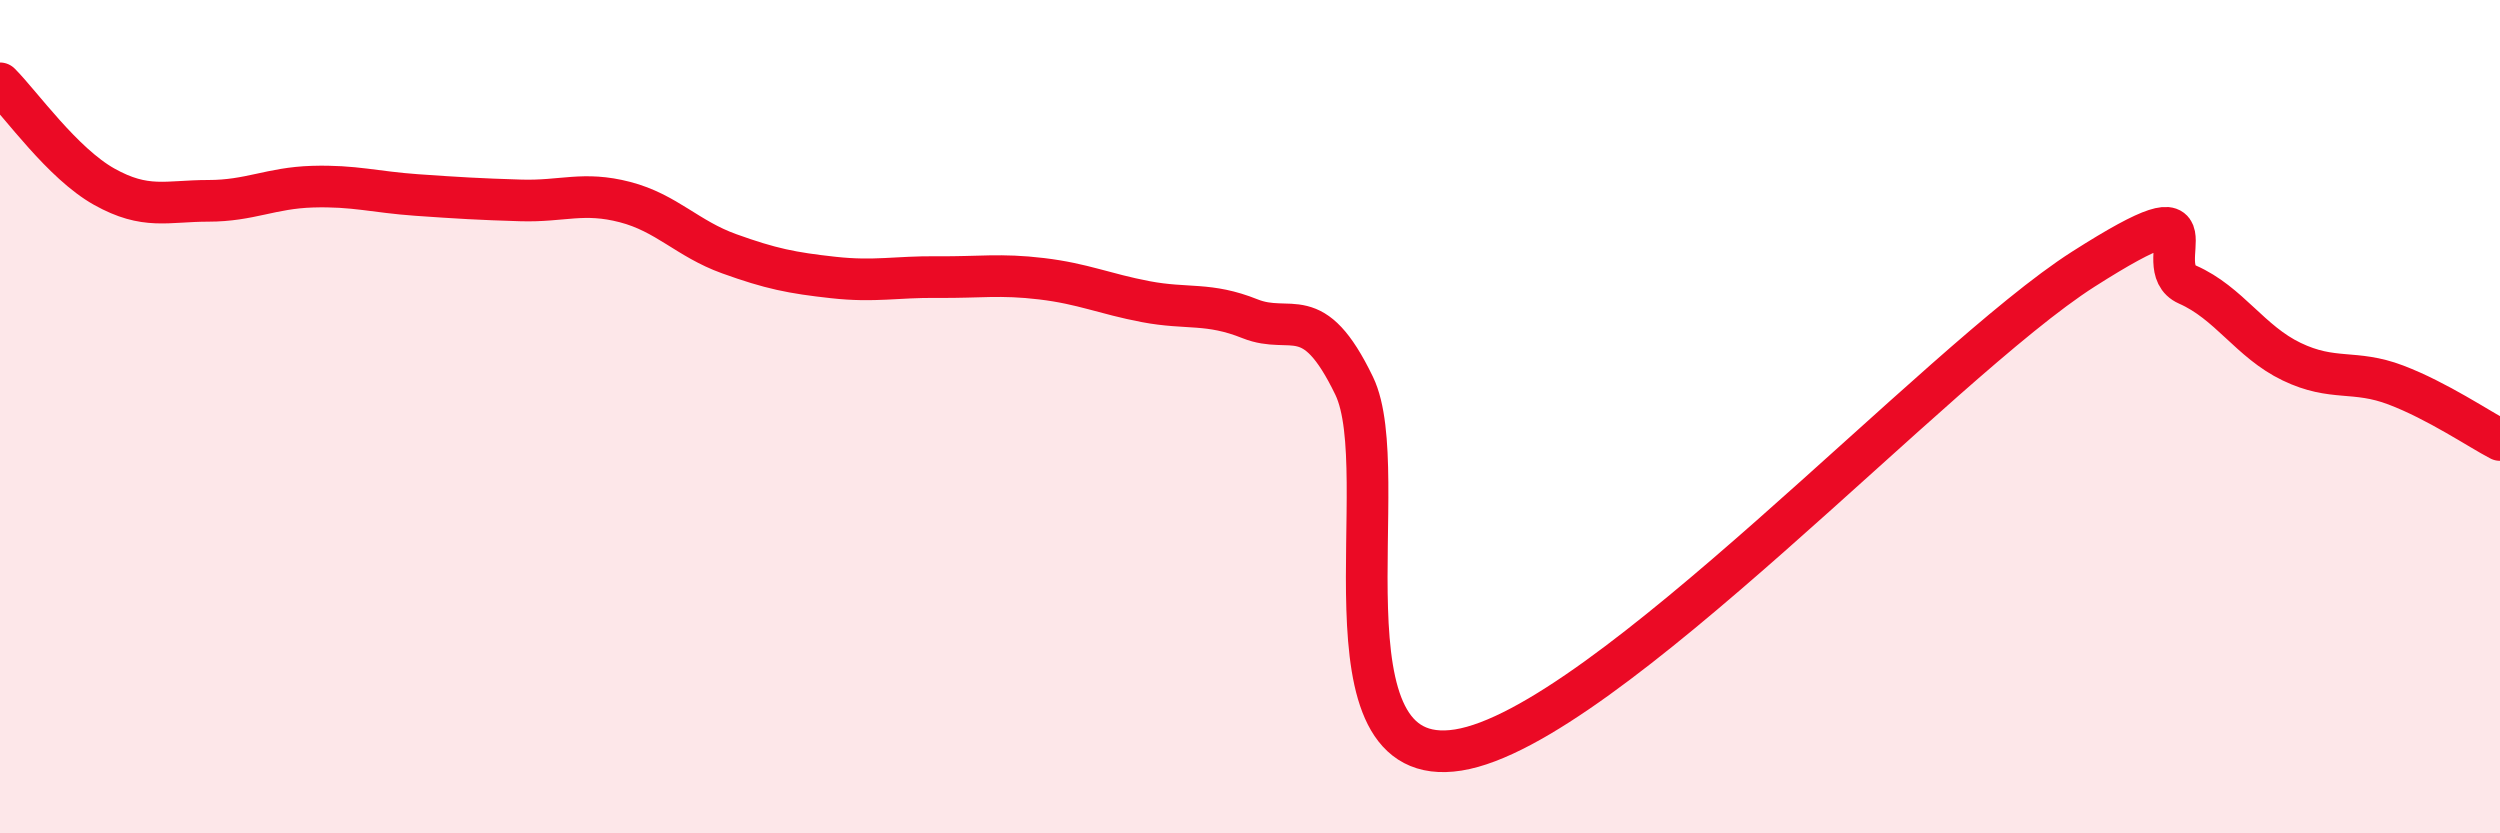 
    <svg width="60" height="20" viewBox="0 0 60 20" xmlns="http://www.w3.org/2000/svg">
      <path
        d="M 0,2 C 0.5,2.5 1.5,3.92 2.5,4.48 C 3.5,5.04 4,4.82 5,4.82 C 6,4.82 6.5,4.51 7.5,4.48 C 8.5,4.45 9,4.61 10,4.68 C 11,4.75 11.5,4.78 12.5,4.81 C 13.5,4.84 14,4.59 15,4.85 C 16,5.11 16.5,5.73 17.5,6.09 C 18.5,6.45 19,6.55 20,6.66 C 21,6.77 21.5,6.64 22.5,6.65 C 23.5,6.66 24,6.57 25,6.69 C 26,6.81 26.5,7.05 27.5,7.24 C 28.5,7.43 29,7.25 30,7.65 C 31,8.05 31.5,7.19 32.5,9.26 C 33.5,11.33 31.5,18.56 35,18 C 38.5,17.44 46.5,8.69 50,6.46 C 53.5,4.23 51.5,6.39 52.5,6.83 C 53.5,7.27 54,8.2 55,8.68 C 56,9.16 56.5,8.86 57.5,9.24 C 58.5,9.62 59.5,10.3 60,10.56L60 20L0 20Z"
        fill="#EB0A25"
        opacity="0.1"
        stroke-linecap="round"
        stroke-linejoin="round"
      />
      <path
        d="M 0,2 C 0.5,2.5 1.5,3.92 2.5,4.48 C 3.5,5.04 4,4.82 5,4.82 C 6,4.82 6.5,4.51 7.5,4.48 C 8.5,4.45 9,4.61 10,4.68 C 11,4.75 11.5,4.78 12.5,4.81 C 13.5,4.84 14,4.59 15,4.85 C 16,5.11 16.5,5.73 17.5,6.09 C 18.5,6.45 19,6.55 20,6.66 C 21,6.77 21.5,6.64 22.5,6.65 C 23.5,6.66 24,6.57 25,6.69 C 26,6.81 26.5,7.05 27.5,7.24 C 28.5,7.43 29,7.25 30,7.65 C 31,8.05 31.5,7.19 32.5,9.26 C 33.5,11.33 31.5,18.56 35,18 C 38.5,17.44 46.5,8.69 50,6.46 C 53.5,4.23 51.5,6.39 52.5,6.83 C 53.5,7.27 54,8.2 55,8.68 C 56,9.16 56.5,8.86 57.5,9.24 C 58.5,9.62 59.5,10.3 60,10.56"
        stroke="#EB0A25"
        stroke-width="1"
        fill="none"
        stroke-linecap="round"
        stroke-linejoin="round"
      />
    </svg>
  